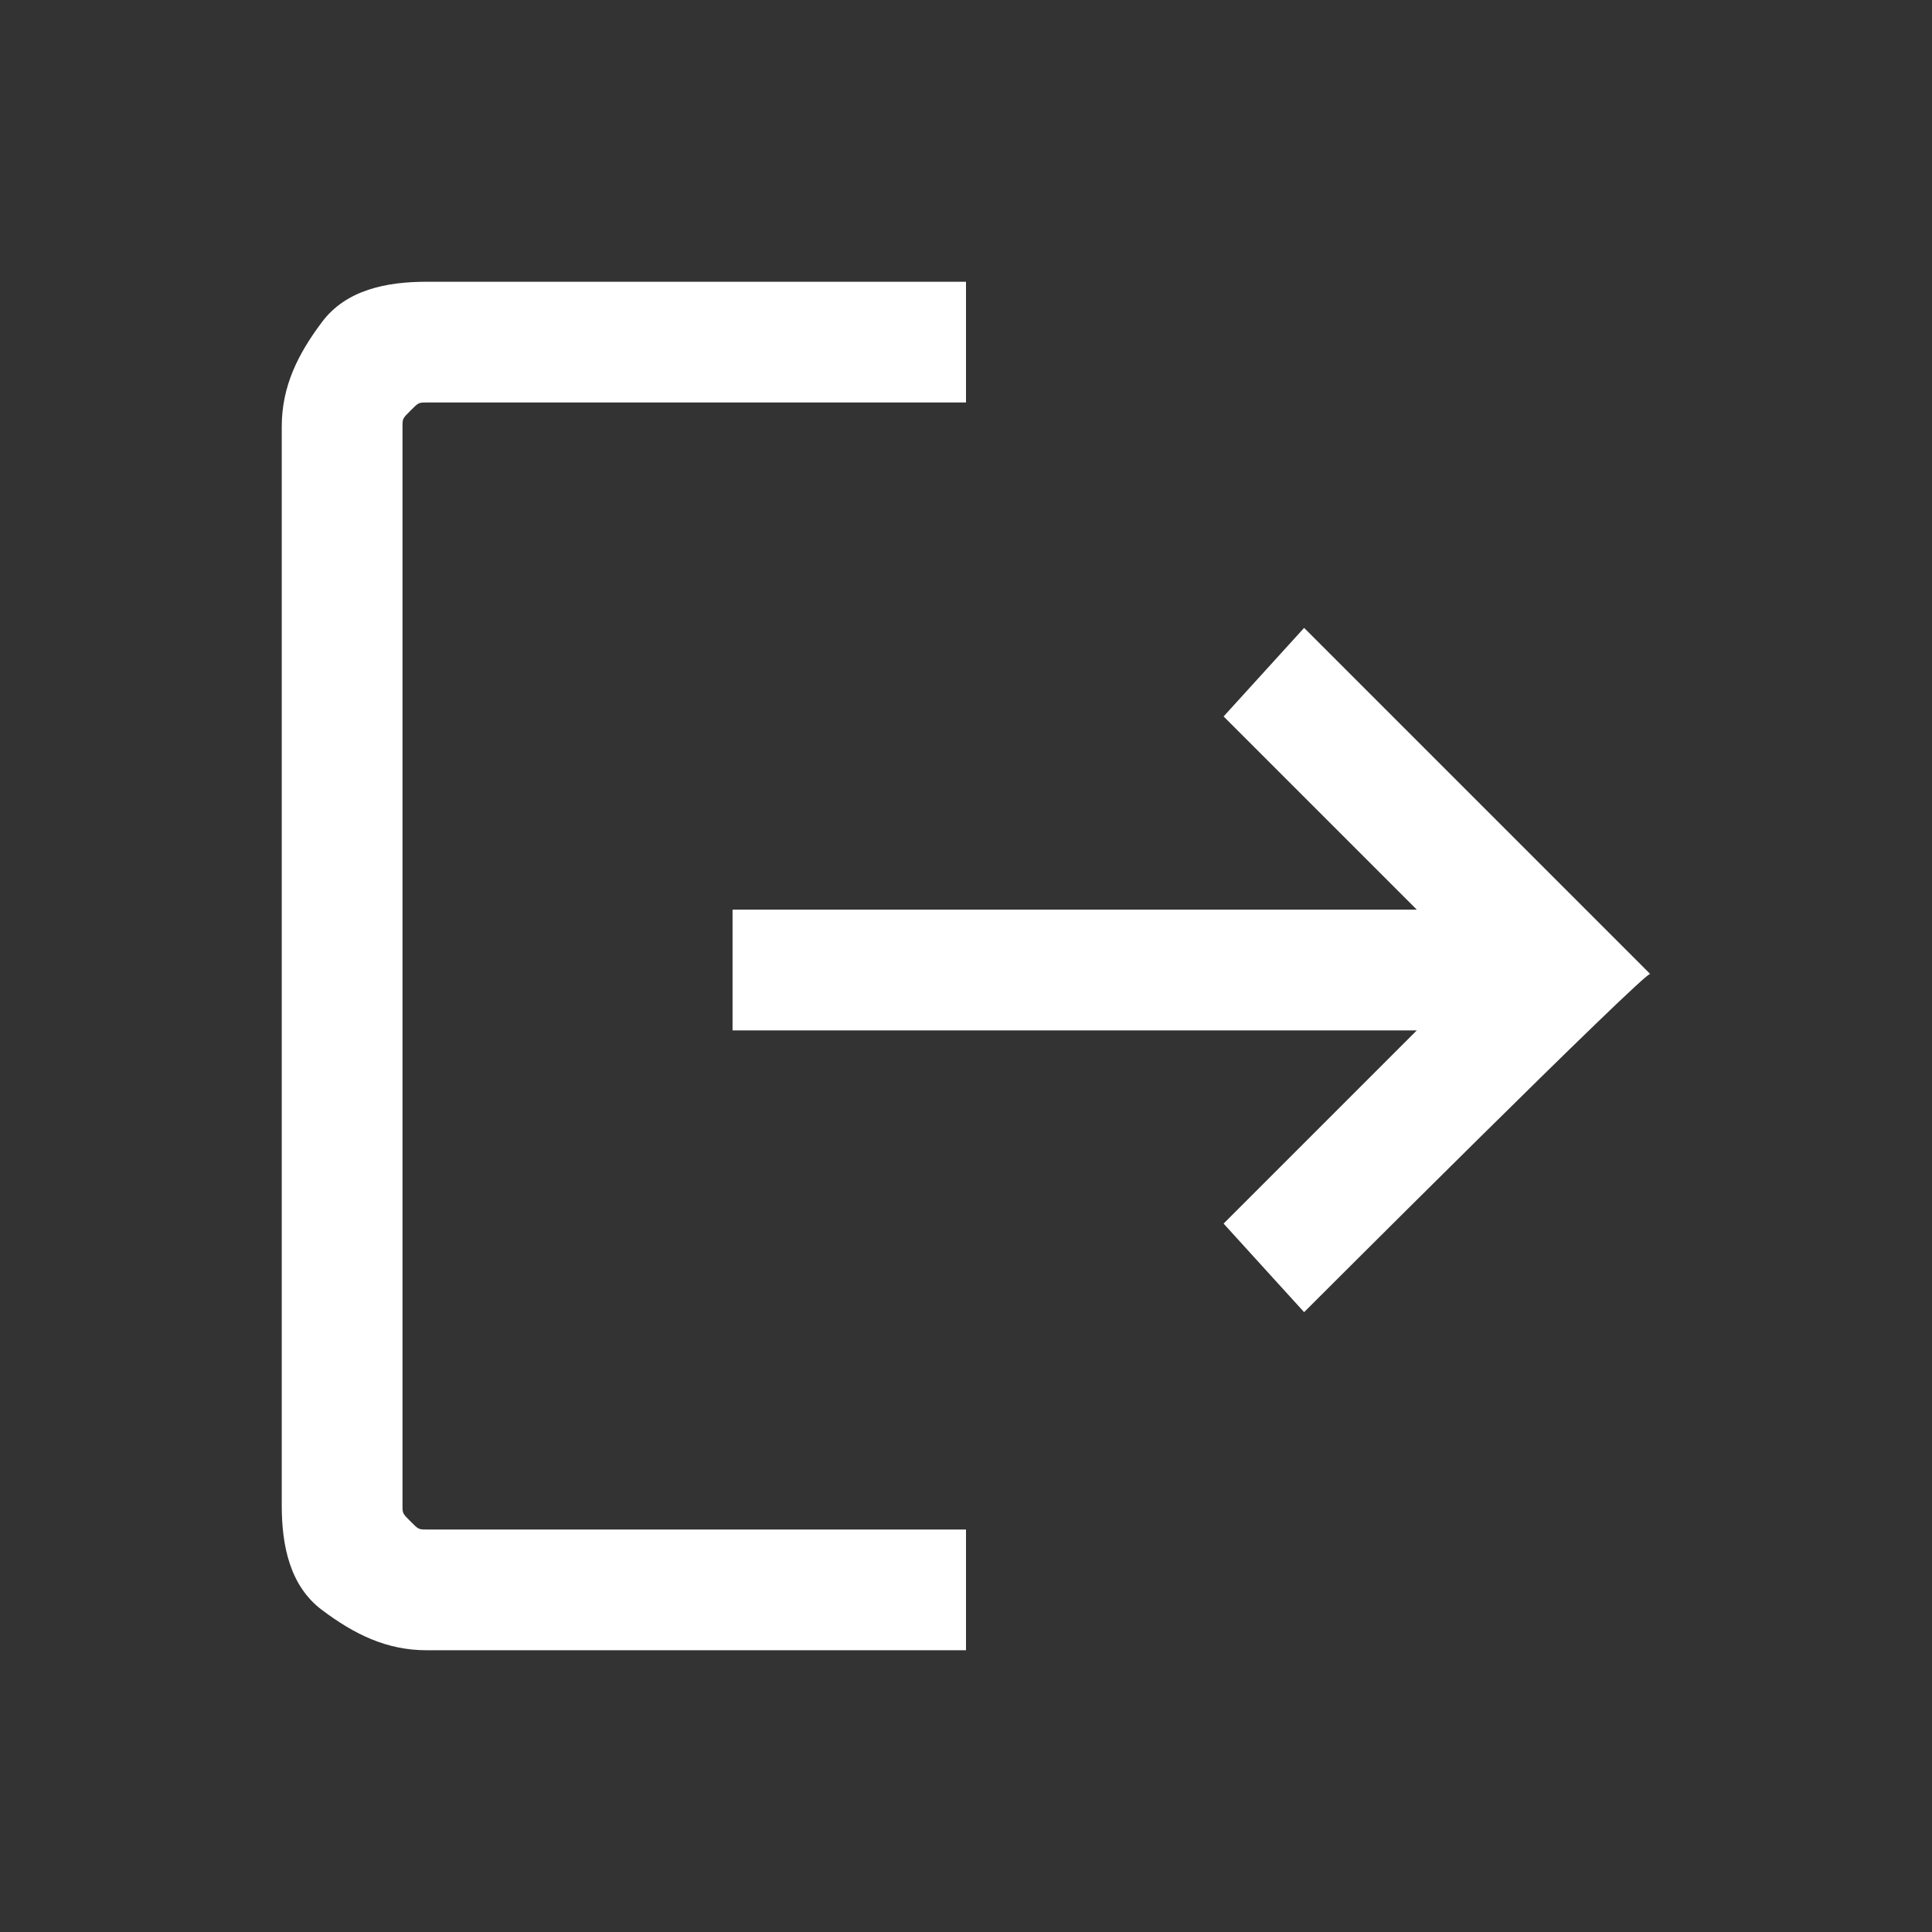 <?xml version="1.0" encoding="utf-8"?>
<!-- Generator: Adobe Illustrator 26.5.3, SVG Export Plug-In . SVG Version: 6.00 Build 0)  -->
<svg version="1.1" id="レイヤー_1" xmlns="http://www.w3.org/2000/svg" xmlns:xlink="http://www.w3.org/1999/xlink" x="0px"
	 y="0px" viewBox="0 0 24 24" style="enable-background:new 0 0 24 24;" xml:space="preserve">
<rect x="0" y="0" width="24" height="24" fill="#333333" stroke="none"/>
<style type="text/css">
	.st0{fill:#FFFFFF;}
</style>
<path class="st0" d="M5.3,20.5c-0.5,0-0.9-0.2-1.3-0.5s-0.5-0.8-0.5-1.3V5.3C3.5,4.8,3.7,4.4,4,4s0.8-0.5,1.3-0.5H12V5H5.3
	C5.2,5,5.2,5,5.1,5.1S5,5.2,5,5.3v13.4c0,0.1,0,0.1,0.1,0.2C5.2,19,5.2,19,5.3,19H12v1.5H5.3z M16.2,16.3l-1-1.1l2.4-2.4H9.1v-1.5
	h8.5l-2.4-2.4l1-1.1l4.3,4.3C20.5,12,16.2,16.3,16.2,16.3z"/>
</svg>
